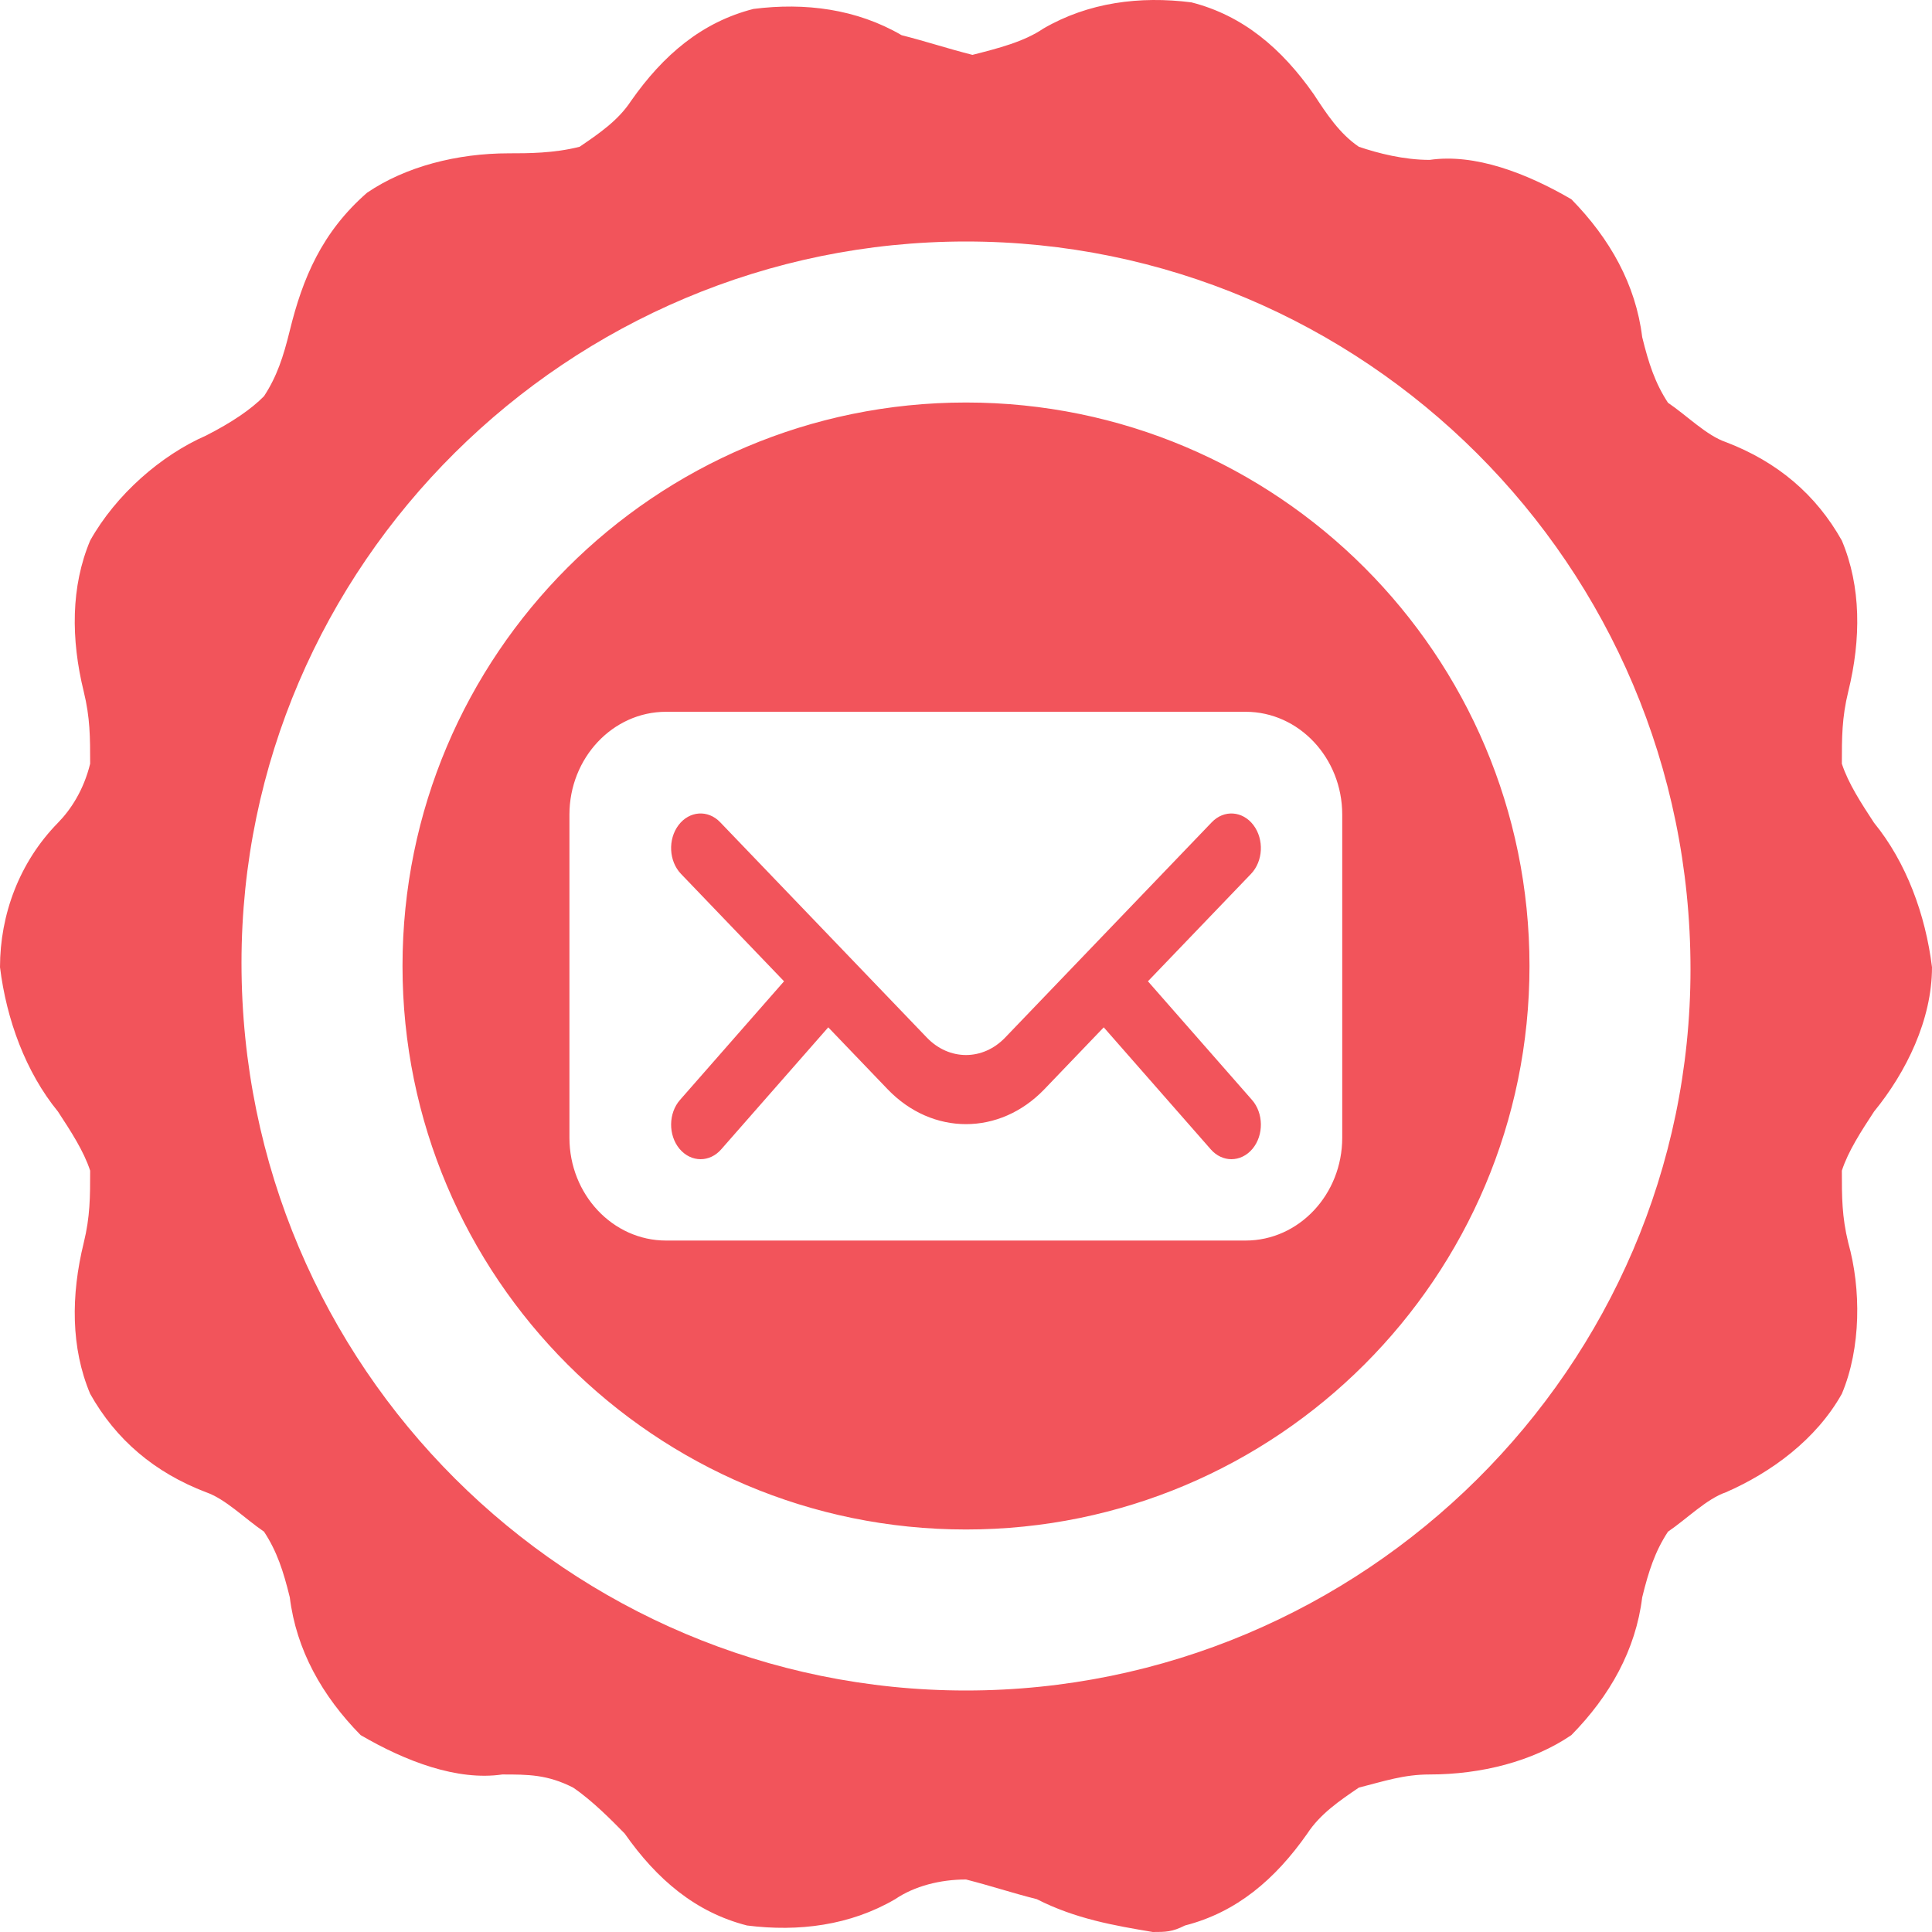 <?xml version="1.0" encoding="UTF-8"?>
<svg width="95px" height="95px" viewBox="0 0 95 95" version="1.1" xmlns="http://www.w3.org/2000/svg" xmlns:xlink="http://www.w3.org/1999/xlink">
    <!-- Generator: Sketch 52.6 (67491) - http://www.bohemiancoding.com/sketch -->
    <title>badge/cert/Inbound</title>
    <desc>Created with Sketch.</desc>
    <g id="Symbols" stroke="none" stroke-width="1" fill="none" fill-rule="evenodd">
        <g id="Certification-section---badges" transform="translate(-507, -181)" fill="#F2545B">
            <g transform="translate(0, 10)" id="badge/cert/Inbound">
                <path d="M554.5,254.125 C534.984,254.125 518.875,238.257 518.875,218.344 C518.875,198.743 534.984,182.875 554.5,182.875 C574.016,182.875 590.125,198.743 590.125,218.656 C590.125,238.257 574.016,254.125 554.5,254.125 M599.15,225.658 C600.733,223.722 602,221.14 602,218.558 C601.683,215.976 600.733,213.394 599.15,211.458 C598.517,210.49 597.883,209.522 597.567,208.553 C597.567,207.263 597.567,206.294 597.883,205.003 C598.517,202.422 598.517,199.84 597.567,197.581 C596.3,195.321 594.4,193.708 591.867,192.74 C590.917,192.417 589.967,191.449 589.017,190.803 C588.383,189.835 588.067,188.867 587.75,187.576 C587.433,184.994 586.167,182.735 584.267,180.798 C582.05,179.507 579.517,178.539 577.3,178.862 C576.033,178.862 574.767,178.539 573.817,178.217 C572.867,177.571 572.233,176.603 571.6,175.635 C570.017,173.376 568.117,171.762 565.583,171.116 C563.05,170.794 560.517,171.116 558.3,172.407 C557.35,173.053 556.083,173.376 554.817,173.698 C553.55,173.376 552.6,173.053 551.333,172.73 C549.117,171.439 546.583,171.116 544.05,171.439 C541.517,172.085 539.617,173.698 538.033,175.957 C537.4,176.926 536.45,177.571 535.5,178.217 C534.233,178.539 532.967,178.539 532.017,178.539 C529.483,178.539 526.95,179.185 525.05,180.476 C522.833,182.412 521.883,184.671 521.25,187.253 C520.933,188.544 520.617,189.512 519.983,190.48 C519.35,191.126 518.4,191.771 517.133,192.417 C514.917,193.385 512.7,195.321 511.433,197.581 C510.483,199.84 510.483,202.422 511.117,205.003 C511.433,206.294 511.433,207.263 511.433,208.553 C511.117,209.844 510.483,210.813 509.85,211.458 C507.95,213.394 507,215.976 507,218.558 C507.317,221.14 508.267,223.722 509.85,225.658 C510.483,226.627 511.117,227.595 511.433,228.563 C511.433,229.854 511.433,230.822 511.117,232.113 C510.483,234.695 510.483,237.277 511.433,239.536 C512.7,241.795 514.6,243.409 517.133,244.377 C518.083,244.703 519.033,245.668 519.983,246.316 C520.617,247.281 520.933,248.25 521.25,249.544 C521.567,252.122 522.833,254.385 524.733,256.318 C526.95,257.612 529.483,258.577 531.7,258.254 C532.967,258.254 533.917,258.254 535.183,258.9 C536.133,259.545 537.083,260.514 537.717,261.159 C539.3,263.418 541.2,265.032 543.733,265.68 C546.267,266 548.8,265.68 551.017,264.386 C551.967,263.741 553.233,263.418 554.5,263.418 C555.767,263.741 556.717,264.067 557.983,264.386 C559.883,265.355 561.783,265.68 563.683,266 C564.317,266 564.633,266 565.267,265.68 C567.8,265.032 569.7,263.418 571.283,261.159 C571.917,260.191 572.867,259.545 573.817,258.9 C575.083,258.577 576.033,258.254 577.3,258.254 C579.833,258.254 582.367,257.612 584.267,256.318 C586.167,254.385 587.433,252.122 587.75,249.544 C588.067,248.25 588.383,247.281 589.017,246.316 C589.967,245.668 590.917,244.703 591.867,244.377 C594.083,243.409 596.3,241.795 597.567,239.536 C598.517,237.277 598.517,234.372 597.883,232.113 C597.567,230.822 597.567,229.854 597.567,228.563 C597.883,227.595 598.517,226.627 599.15,225.658 M554.5,190.792 C569.803,190.792 582.208,203.197 582.208,218.5 C582.208,233.803 569.803,246.208 554.5,246.208 C539.197,246.208 526.792,233.803 526.792,218.5 C526.792,203.197 539.197,190.792 554.5,190.792 Z M540.487,213.972 C539.888,213.348 539.834,212.274 540.366,211.571 C540.897,210.869 541.814,210.805 542.412,211.43 L552.573,222.018 C553.672,223.164 555.328,223.164 556.427,222.018 L566.587,211.43 C567.185,210.806 568.101,210.869 568.633,211.571 C569.165,212.274 569.112,213.348 568.513,213.972 L563.446,219.252 L568.561,225.083 C569.135,225.736 569.148,226.813 568.59,227.487 C568.305,227.828 567.928,228 567.55,228 C567.186,228 566.821,227.84 566.539,227.519 L561.273,221.516 L558.353,224.561 C557.255,225.705 555.877,226.276 554.5,226.276 C553.122,226.276 551.745,225.705 550.647,224.561 L547.727,221.516 L542.46,227.519 C542.179,227.84 541.814,228 541.45,228 C541.071,228 540.696,227.828 540.41,227.487 C539.853,226.813 539.865,225.736 540.439,225.083 L545.553,219.252 L540.487,213.972 Z M535,226.944 C535,229.732 537.131,232 539.75,232 L568.25,232 C570.869,232 573,229.732 573,226.944 L573,211.056 C573,208.269 570.869,206 568.25,206 L539.75,206 C537.131,206 535,208.269 535,211.056 L535,226.944 Z"></path>
            </g>
        </g>
    </g>
</svg>